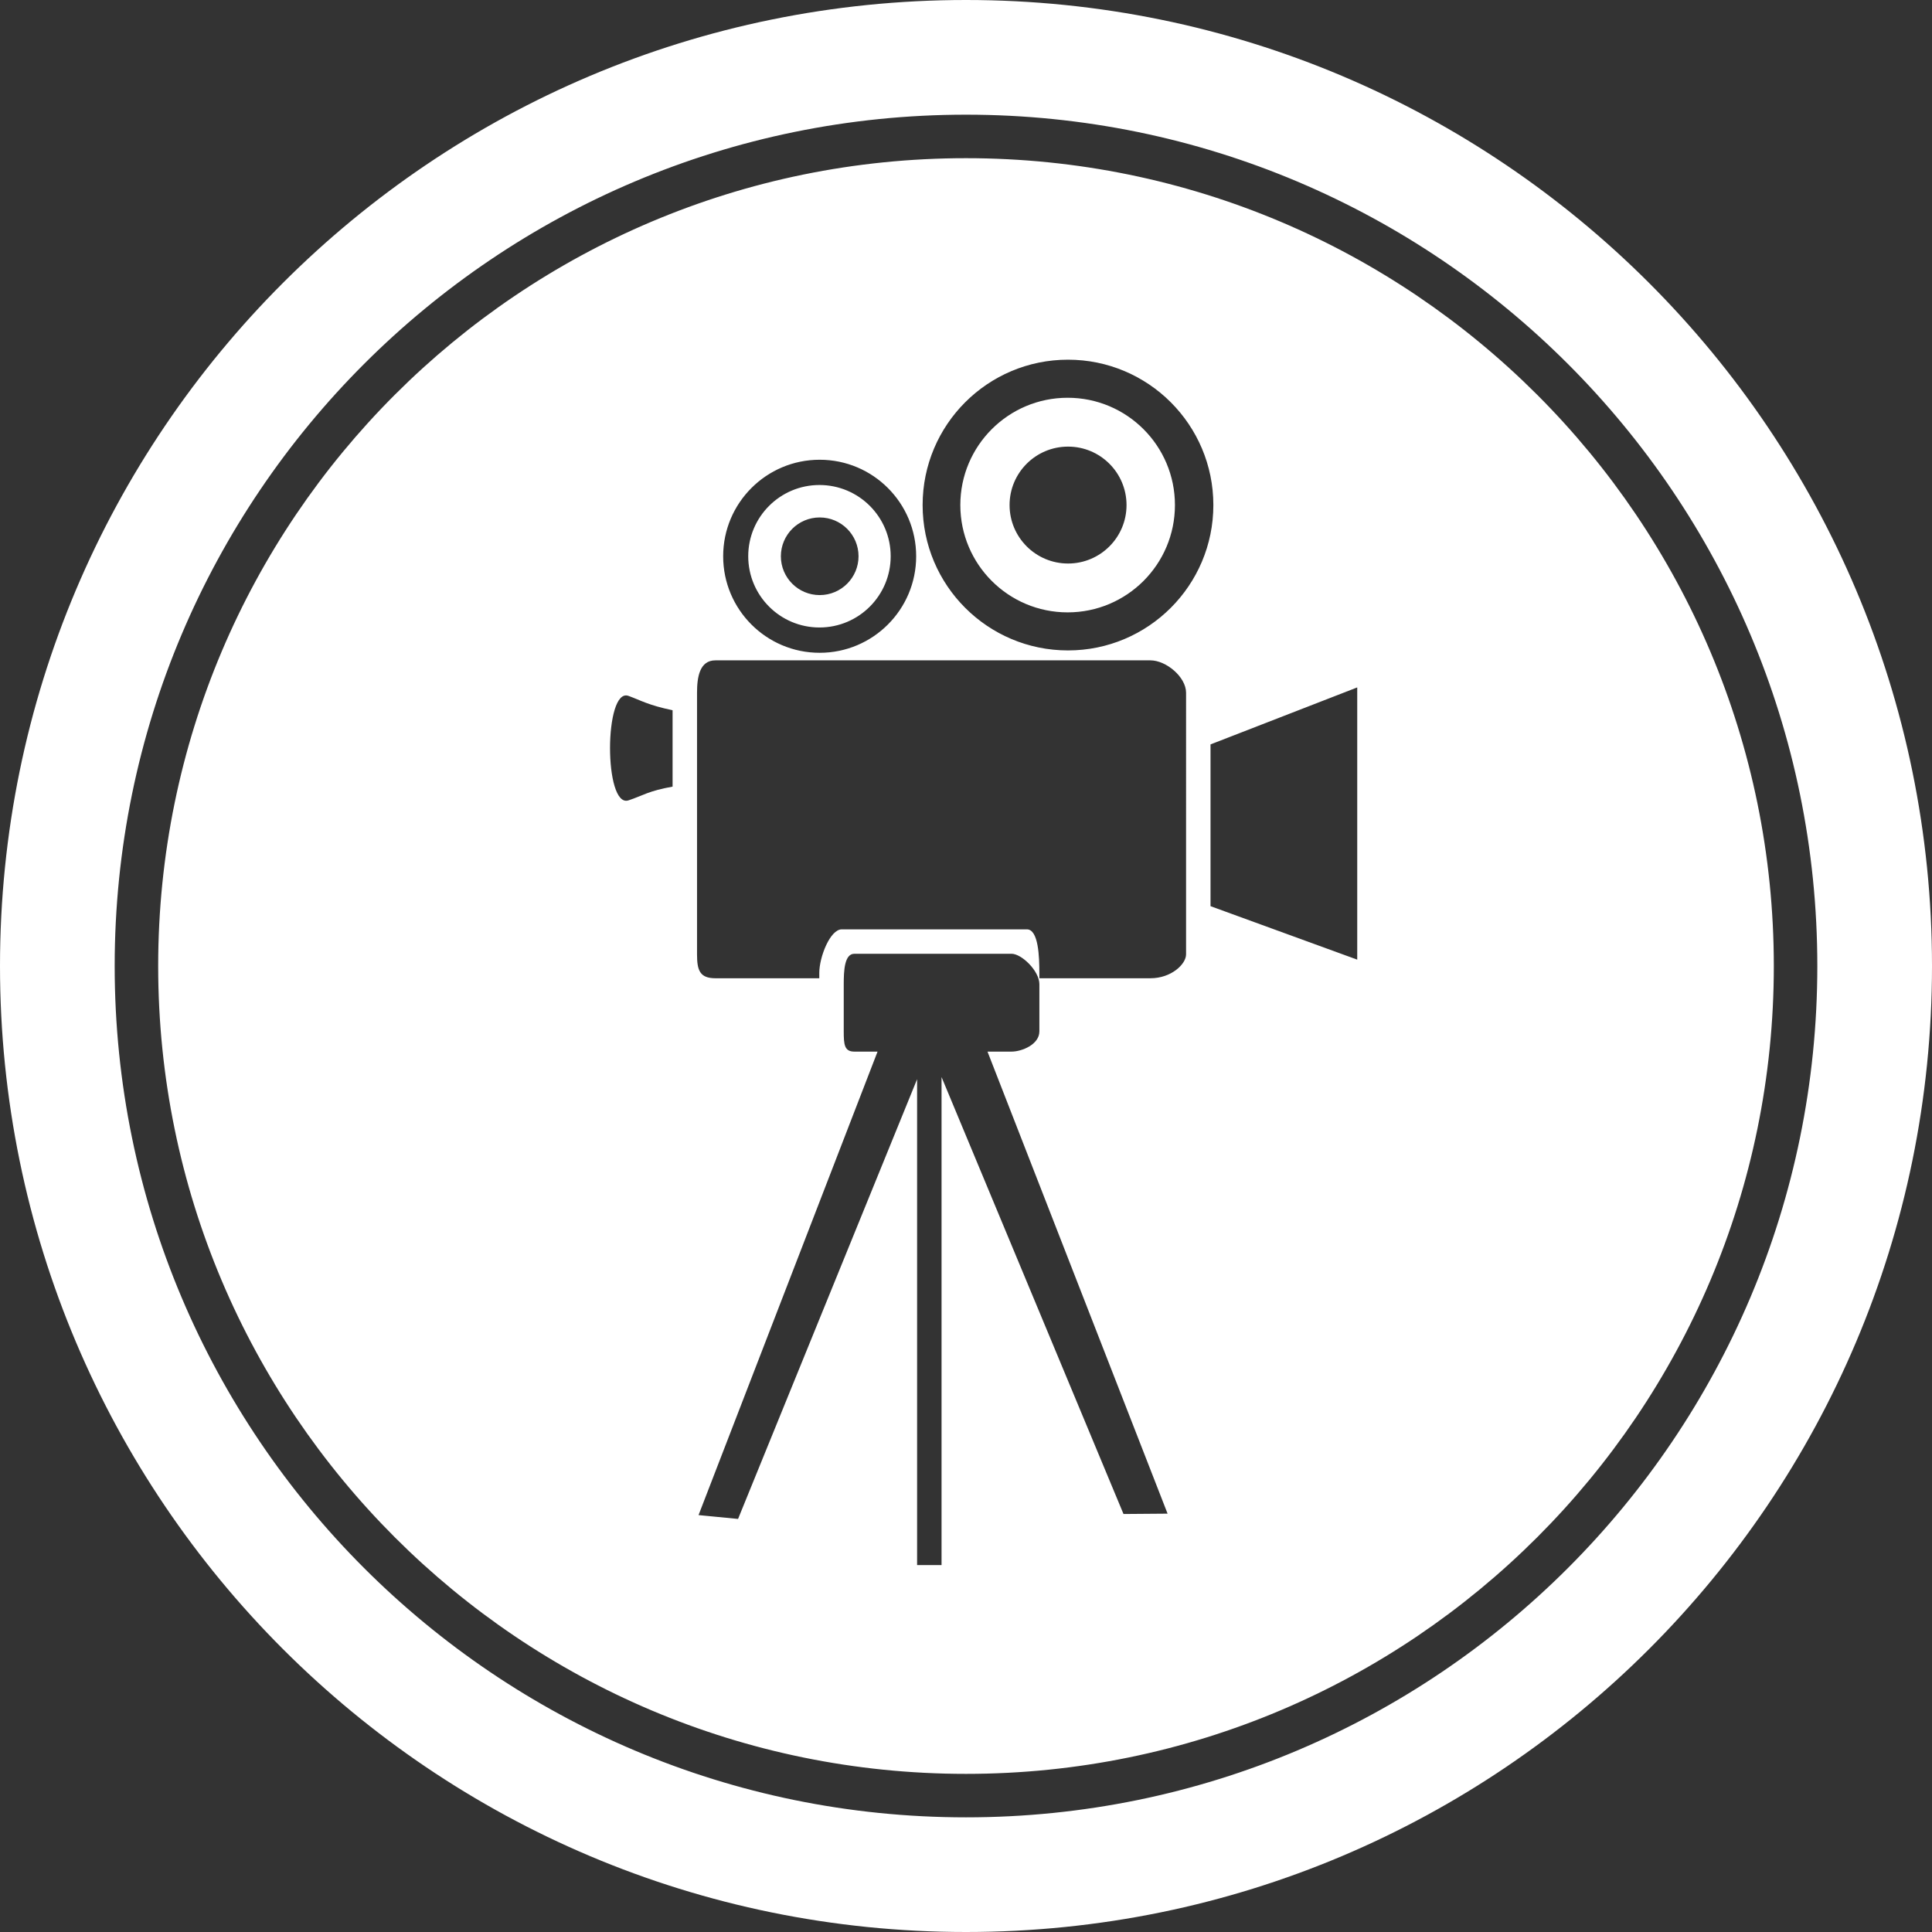<svg version="1.1" id="Layer_1" xmlns="http://www.w3.org/2000/svg" xmlns:xlink="http://www.w3.org/1999/xlink" x="0px" y="0px"
	 width="79.012px" height="79.013px" viewBox="0 0 79.012 79.013" enable-background="new 0 0 79.012 79.013" xml:space="preserve">
<rect x="0" y="0" width="79.012" height="79.013" fill="#333333" stroke="none"/>
<g>
	<path fill="#ffffff" d="M33.513,25.662c1.609,0,2.913-1.304,2.913-2.914c0-1.609-1.304-2.913-2.913-2.913
		c-1.608,0-2.913,1.304-2.913,2.913C30.6,24.358,31.904,25.662,33.513,25.662z M33.523,21.162c0.877,0,1.588,0.71,1.588,1.587
		c0,0.877-0.711,1.588-1.588,1.588s-1.588-0.71-1.588-1.588C31.936,21.872,32.646,21.162,33.523,21.162z M43.663,25.044
		c2.424,0,4.388-1.965,4.388-4.389c0-2.423-1.964-4.388-4.388-4.388s-4.389,1.965-4.389,4.388
		C39.274,23.079,41.239,25.044,43.663,25.044z M43.68,18.265c1.32,0,2.391,1.07,2.391,2.391S45,23.046,43.68,23.046
		c-1.321,0-2.392-1.071-2.392-2.391S42.358,18.265,43.68,18.265z M39.506,0C17.687,0,0,17.688,0,39.506s17.687,39.506,39.506,39.506
		s39.506-17.688,39.506-39.506S61.325,0,39.506,0z M39.506,74.323c-19.229,0-34.816-15.588-34.816-34.817S20.276,4.69,39.506,4.69
		s34.816,15.587,34.816,34.816S58.735,74.323,39.506,74.323z M39.506,6.469c-18.246,0-33.037,14.792-33.037,33.038
		c0,18.247,14.791,33.038,33.037,33.038s33.037-14.791,33.037-33.038C72.543,21.261,57.752,6.469,39.506,6.469z M43.677,14.71
		c3.283,0,5.945,2.662,5.945,5.945S46.96,26.6,43.677,26.6s-5.945-2.661-5.945-5.945S40.394,14.71,43.677,14.71z M33.522,18.802
		c2.18,0,3.946,1.767,3.946,3.947c0,2.18-1.767,3.948-3.946,3.948c-2.181,0-3.947-1.768-3.947-3.948
		C29.575,20.569,31.342,18.802,33.522,18.802z M27.506,32.17c-1,0.179-1.212,0.367-1.802,0.562
		c-1.014,0.336-1.002-4.638,0.001-4.272c0.488,0.177,0.801,0.378,1.801,0.586V32.17z M45.947,61.917l-7.441-17.869v19.959h-1V44.136
		l-7.322,17.983l-1.616-0.157l7.321-18.955h-0.949c-0.406,0-0.434-0.284-0.434-0.83V40.25c0-0.545,0.027-1.244,0.434-1.244h6.431
		c0.407,0,1.136,0.698,1.136,1.244v1.927c0,0.546-0.729,0.83-1.136,0.83h-0.986l7.365,18.896L45.947,61.917z M48.506,39.029
		c0,0.402-0.604,0.978-1.457,0.978h-4.543v-0.221c0-0.642-0.032-1.779-0.511-1.779h-7.569c-0.479,0-0.92,1.137-0.92,1.779v0.221
		h-4.25c-0.643,0-0.75-0.334-0.75-0.977V28.33c0-0.642,0.107-1.324,0.75-1.324h17.793c0.643,0,1.457,0.682,1.457,1.324V39.029z
		 M55.506,39.246l-6-2.187v-6.615l6-2.331V39.246z"/>
</g>
</svg>
